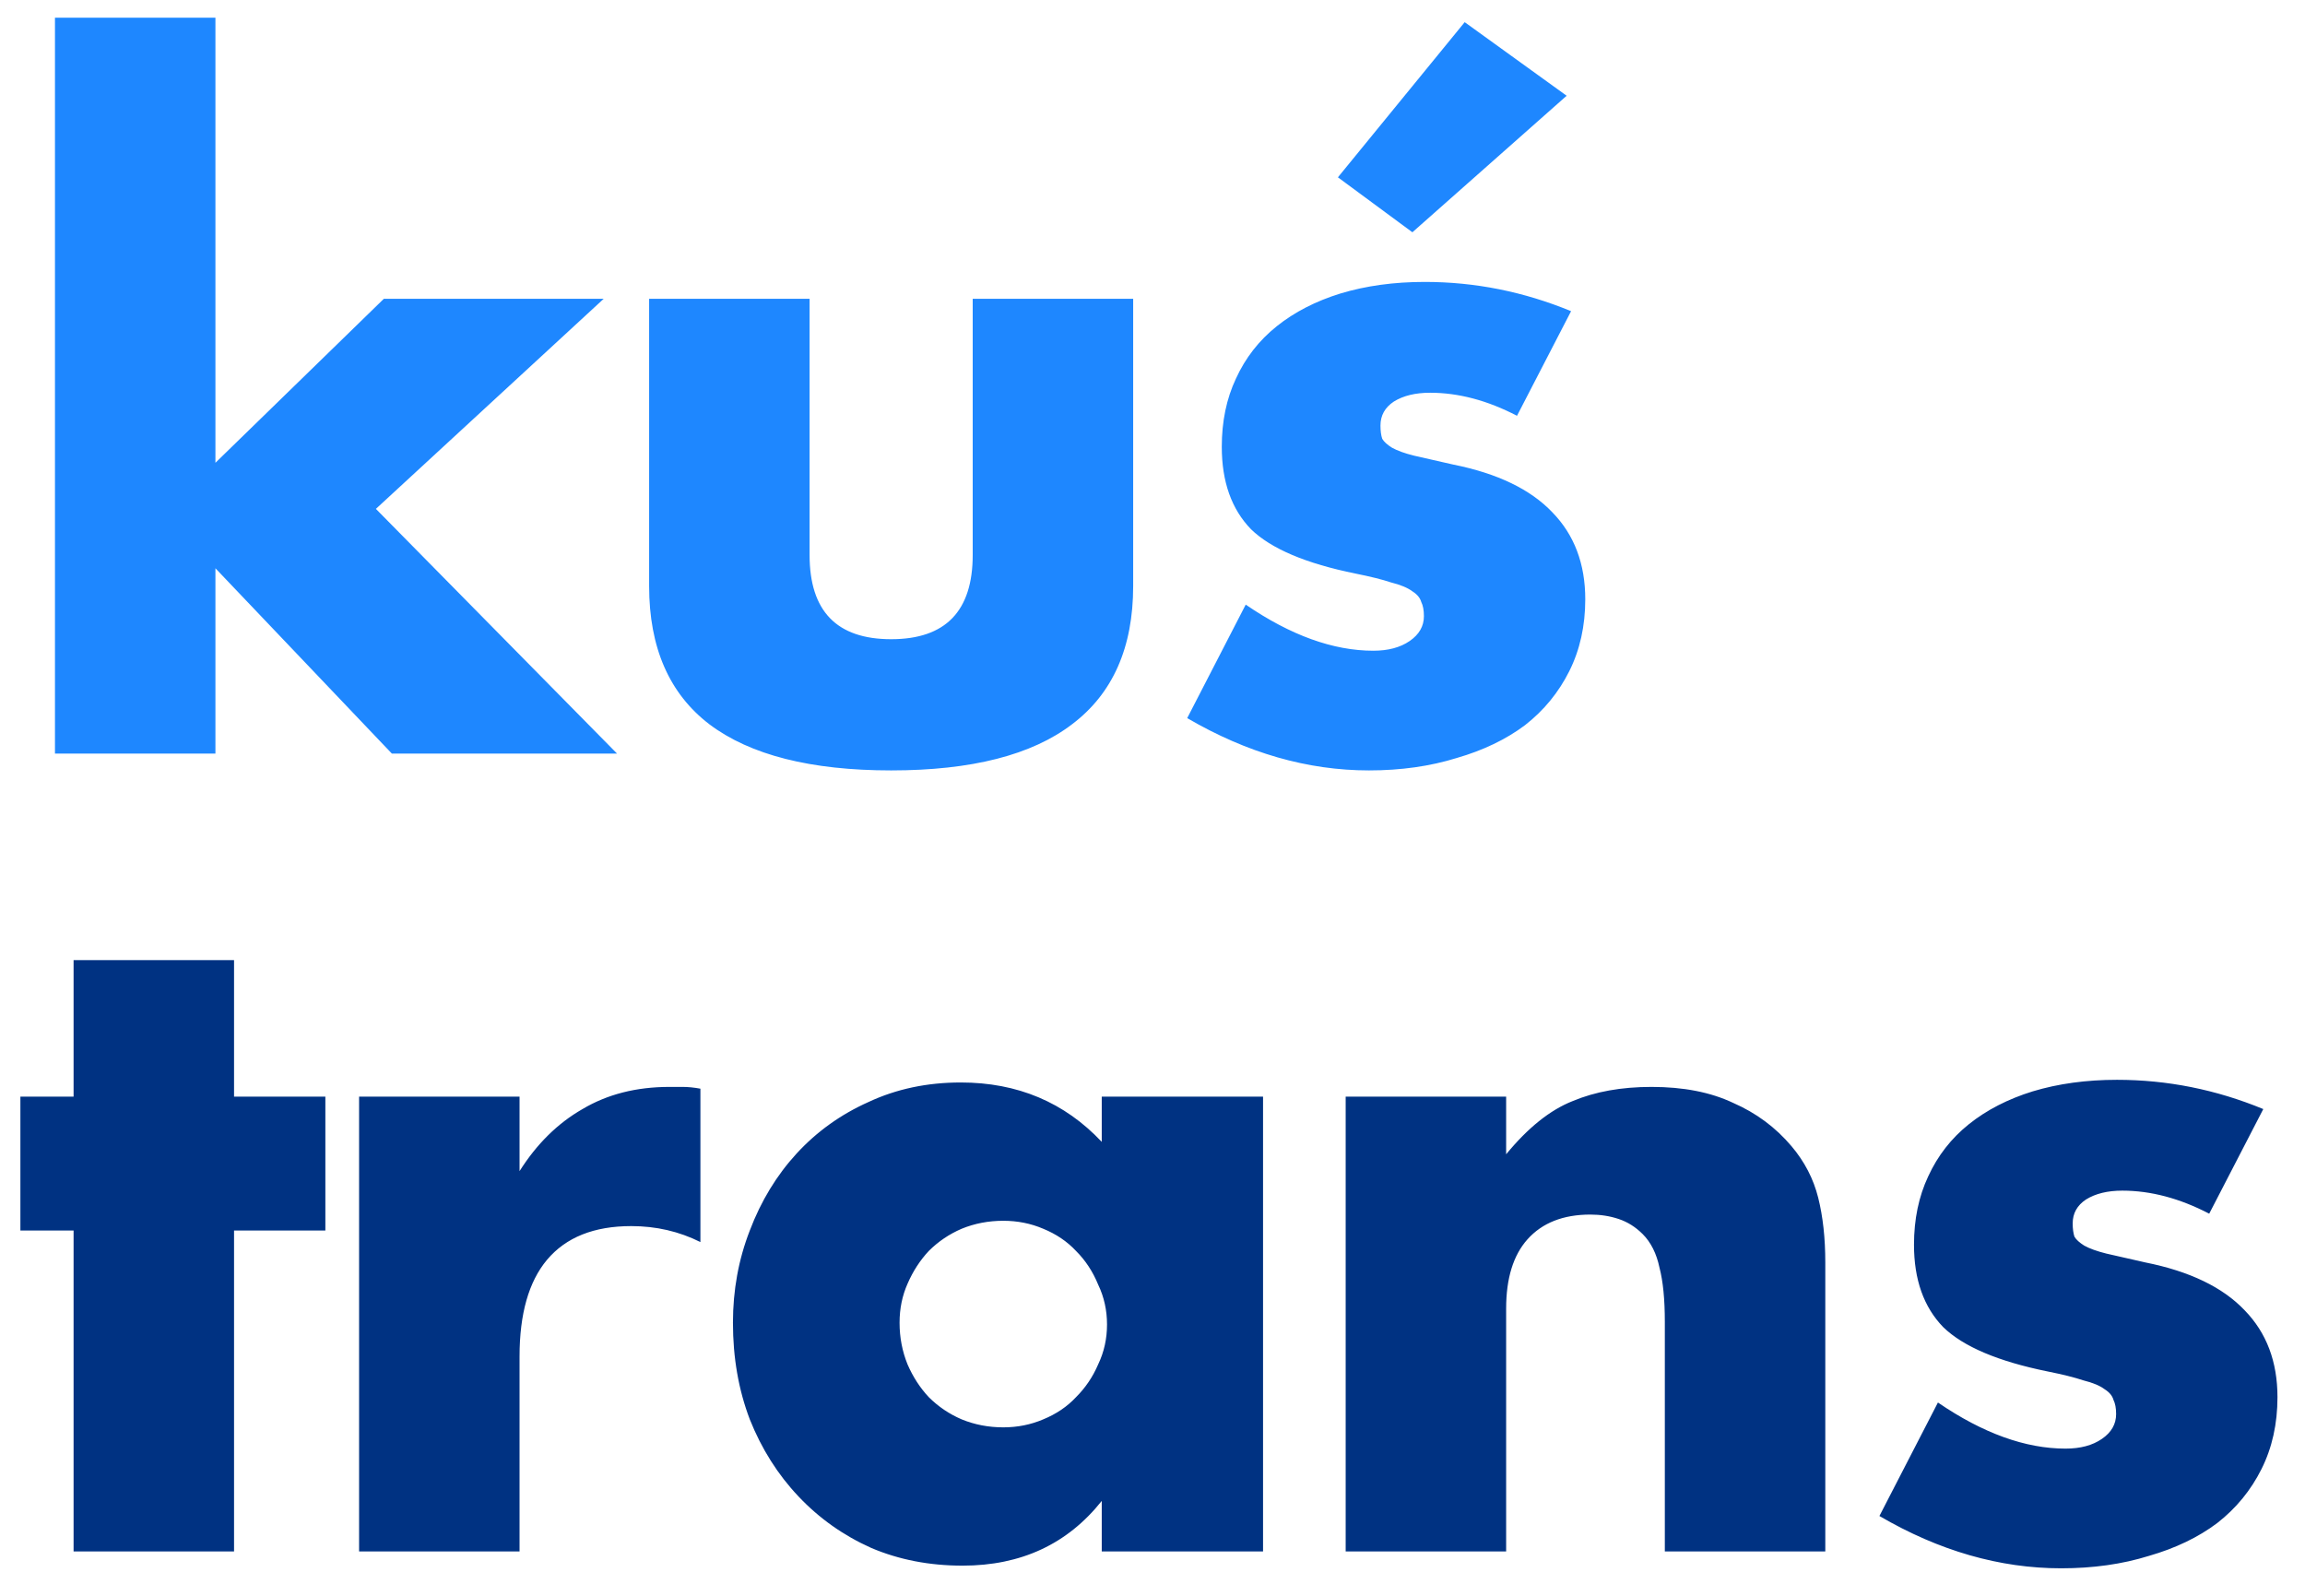 <svg width="52" height="36" viewBox="0 0 52 36" fill="none" xmlns="http://www.w3.org/2000/svg">
<path d="M4.86 0.4V10.44L8.66 6.74H13.62L8.48 11.48L13.92 17H8.84L4.86 12.82V17H1.24V0.4H4.86ZM18.264 6.74V12.52C18.264 13.787 18.877 14.42 20.104 14.42C21.331 14.42 21.944 13.787 21.944 12.52V6.74H25.564V13.22C25.564 14.607 25.104 15.647 24.184 16.34C23.277 17.033 21.917 17.38 20.104 17.38C18.291 17.38 16.924 17.033 16.004 16.34C15.097 15.647 14.644 14.607 14.644 13.22V6.74H18.264ZM34.223 9.38C33.556 9.033 32.903 8.86 32.263 8.86C31.93 8.86 31.656 8.927 31.443 9.06C31.243 9.193 31.143 9.373 31.143 9.6C31.143 9.72 31.156 9.82 31.183 9.9C31.223 9.967 31.296 10.033 31.403 10.1C31.523 10.167 31.689 10.227 31.903 10.28C32.13 10.333 32.423 10.4 32.783 10.48C33.783 10.68 34.529 11.04 35.023 11.56C35.516 12.067 35.763 12.72 35.763 13.52C35.763 14.12 35.643 14.66 35.403 15.14C35.163 15.62 34.83 16.027 34.403 16.36C33.976 16.68 33.463 16.927 32.863 17.1C32.263 17.287 31.603 17.38 30.883 17.38C29.496 17.38 28.13 16.987 26.783 16.2L28.103 13.64C29.116 14.333 30.076 14.68 30.983 14.68C31.316 14.68 31.59 14.607 31.803 14.46C32.016 14.313 32.123 14.127 32.123 13.9C32.123 13.767 32.103 13.66 32.063 13.58C32.036 13.487 31.97 13.407 31.863 13.34C31.756 13.26 31.596 13.193 31.383 13.14C31.183 13.073 30.916 13.007 30.583 12.94C29.463 12.713 28.676 12.38 28.223 11.94C27.783 11.487 27.563 10.867 27.563 10.08C27.563 9.507 27.669 8.993 27.883 8.54C28.096 8.073 28.403 7.68 28.803 7.36C29.203 7.04 29.683 6.793 30.243 6.62C30.816 6.447 31.45 6.36 32.143 6.36C33.276 6.36 34.376 6.58 35.443 7.02L34.223 9.38ZM35.343 2.16L31.863 5.24L30.183 4L33.043 0.5L35.343 2.16Z" fill="#1E87FF"/>
<path d="M5.28 27.76V35H1.66V27.76H0.46V24.74H1.66V21.66H5.28V24.74H7.34V27.76H5.28ZM8.101 24.74H11.721V26.42C12.108 25.807 12.581 25.34 13.141 25.02C13.701 24.687 14.354 24.52 15.101 24.52C15.194 24.52 15.294 24.52 15.401 24.52C15.521 24.52 15.654 24.533 15.801 24.56V28.02C15.321 27.78 14.801 27.66 14.241 27.66C13.401 27.66 12.768 27.913 12.341 28.42C11.928 28.913 11.721 29.64 11.721 30.6V35H8.101V24.74ZM20.294 29.84C20.294 30.173 20.355 30.487 20.474 30.78C20.595 31.06 20.755 31.307 20.954 31.52C21.168 31.733 21.415 31.9 21.695 32.02C21.988 32.14 22.301 32.2 22.634 32.2C22.954 32.2 23.255 32.14 23.535 32.02C23.828 31.9 24.075 31.733 24.274 31.52C24.488 31.307 24.654 31.06 24.774 30.78C24.908 30.5 24.974 30.2 24.974 29.88C24.974 29.56 24.908 29.26 24.774 28.98C24.654 28.687 24.488 28.433 24.274 28.22C24.075 28.007 23.828 27.84 23.535 27.72C23.255 27.6 22.954 27.54 22.634 27.54C22.301 27.54 21.988 27.6 21.695 27.72C21.415 27.84 21.168 28.007 20.954 28.22C20.755 28.433 20.595 28.68 20.474 28.96C20.355 29.227 20.294 29.52 20.294 29.84ZM24.855 24.74H28.494V35H24.855V33.86C24.081 34.833 23.035 35.32 21.715 35.32C20.968 35.32 20.281 35.187 19.654 34.92C19.028 34.64 18.481 34.253 18.015 33.76C17.548 33.267 17.181 32.687 16.915 32.02C16.661 31.353 16.535 30.627 16.535 29.84C16.535 29.107 16.661 28.413 16.915 27.76C17.168 27.093 17.521 26.513 17.974 26.02C18.428 25.527 18.968 25.14 19.595 24.86C20.221 24.567 20.915 24.42 21.674 24.42C22.954 24.42 24.015 24.867 24.855 25.76V24.74ZM30.358 24.74H33.978V26.04C34.471 25.44 34.971 25.04 35.478 24.84C35.985 24.627 36.578 24.52 37.258 24.52C37.978 24.52 38.591 24.64 39.098 24.88C39.618 25.107 40.058 25.433 40.418 25.86C40.711 26.207 40.911 26.593 41.018 27.02C41.125 27.447 41.178 27.933 41.178 28.48V35H37.558V29.82C37.558 29.313 37.518 28.907 37.438 28.6C37.371 28.28 37.245 28.027 37.058 27.84C36.898 27.68 36.718 27.567 36.518 27.5C36.318 27.433 36.105 27.4 35.878 27.4C35.265 27.4 34.791 27.587 34.458 27.96C34.138 28.32 33.978 28.84 33.978 29.52V35H30.358V24.74ZM49.839 27.38C49.173 27.033 48.519 26.86 47.879 26.86C47.546 26.86 47.273 26.927 47.059 27.06C46.859 27.193 46.759 27.373 46.759 27.6C46.759 27.72 46.773 27.82 46.799 27.9C46.839 27.967 46.913 28.033 47.019 28.1C47.139 28.167 47.306 28.227 47.519 28.28C47.746 28.333 48.039 28.4 48.399 28.48C49.399 28.68 50.146 29.04 50.639 29.56C51.133 30.067 51.379 30.72 51.379 31.52C51.379 32.12 51.259 32.66 51.019 33.14C50.779 33.62 50.446 34.027 50.019 34.36C49.593 34.68 49.079 34.927 48.479 35.1C47.879 35.287 47.219 35.38 46.499 35.38C45.113 35.38 43.746 34.987 42.399 34.2L43.719 31.64C44.733 32.333 45.693 32.68 46.599 32.68C46.933 32.68 47.206 32.607 47.419 32.46C47.633 32.313 47.739 32.127 47.739 31.9C47.739 31.767 47.719 31.66 47.679 31.58C47.653 31.487 47.586 31.407 47.479 31.34C47.373 31.26 47.213 31.193 46.999 31.14C46.799 31.073 46.533 31.007 46.199 30.94C45.079 30.713 44.293 30.38 43.839 29.94C43.399 29.487 43.179 28.867 43.179 28.08C43.179 27.507 43.286 26.993 43.499 26.54C43.713 26.073 44.019 25.68 44.419 25.36C44.819 25.04 45.299 24.793 45.859 24.62C46.433 24.447 47.066 24.36 47.759 24.36C48.893 24.36 49.993 24.58 51.059 25.02L49.839 27.38Z" fill="#003282"/>
</svg>
